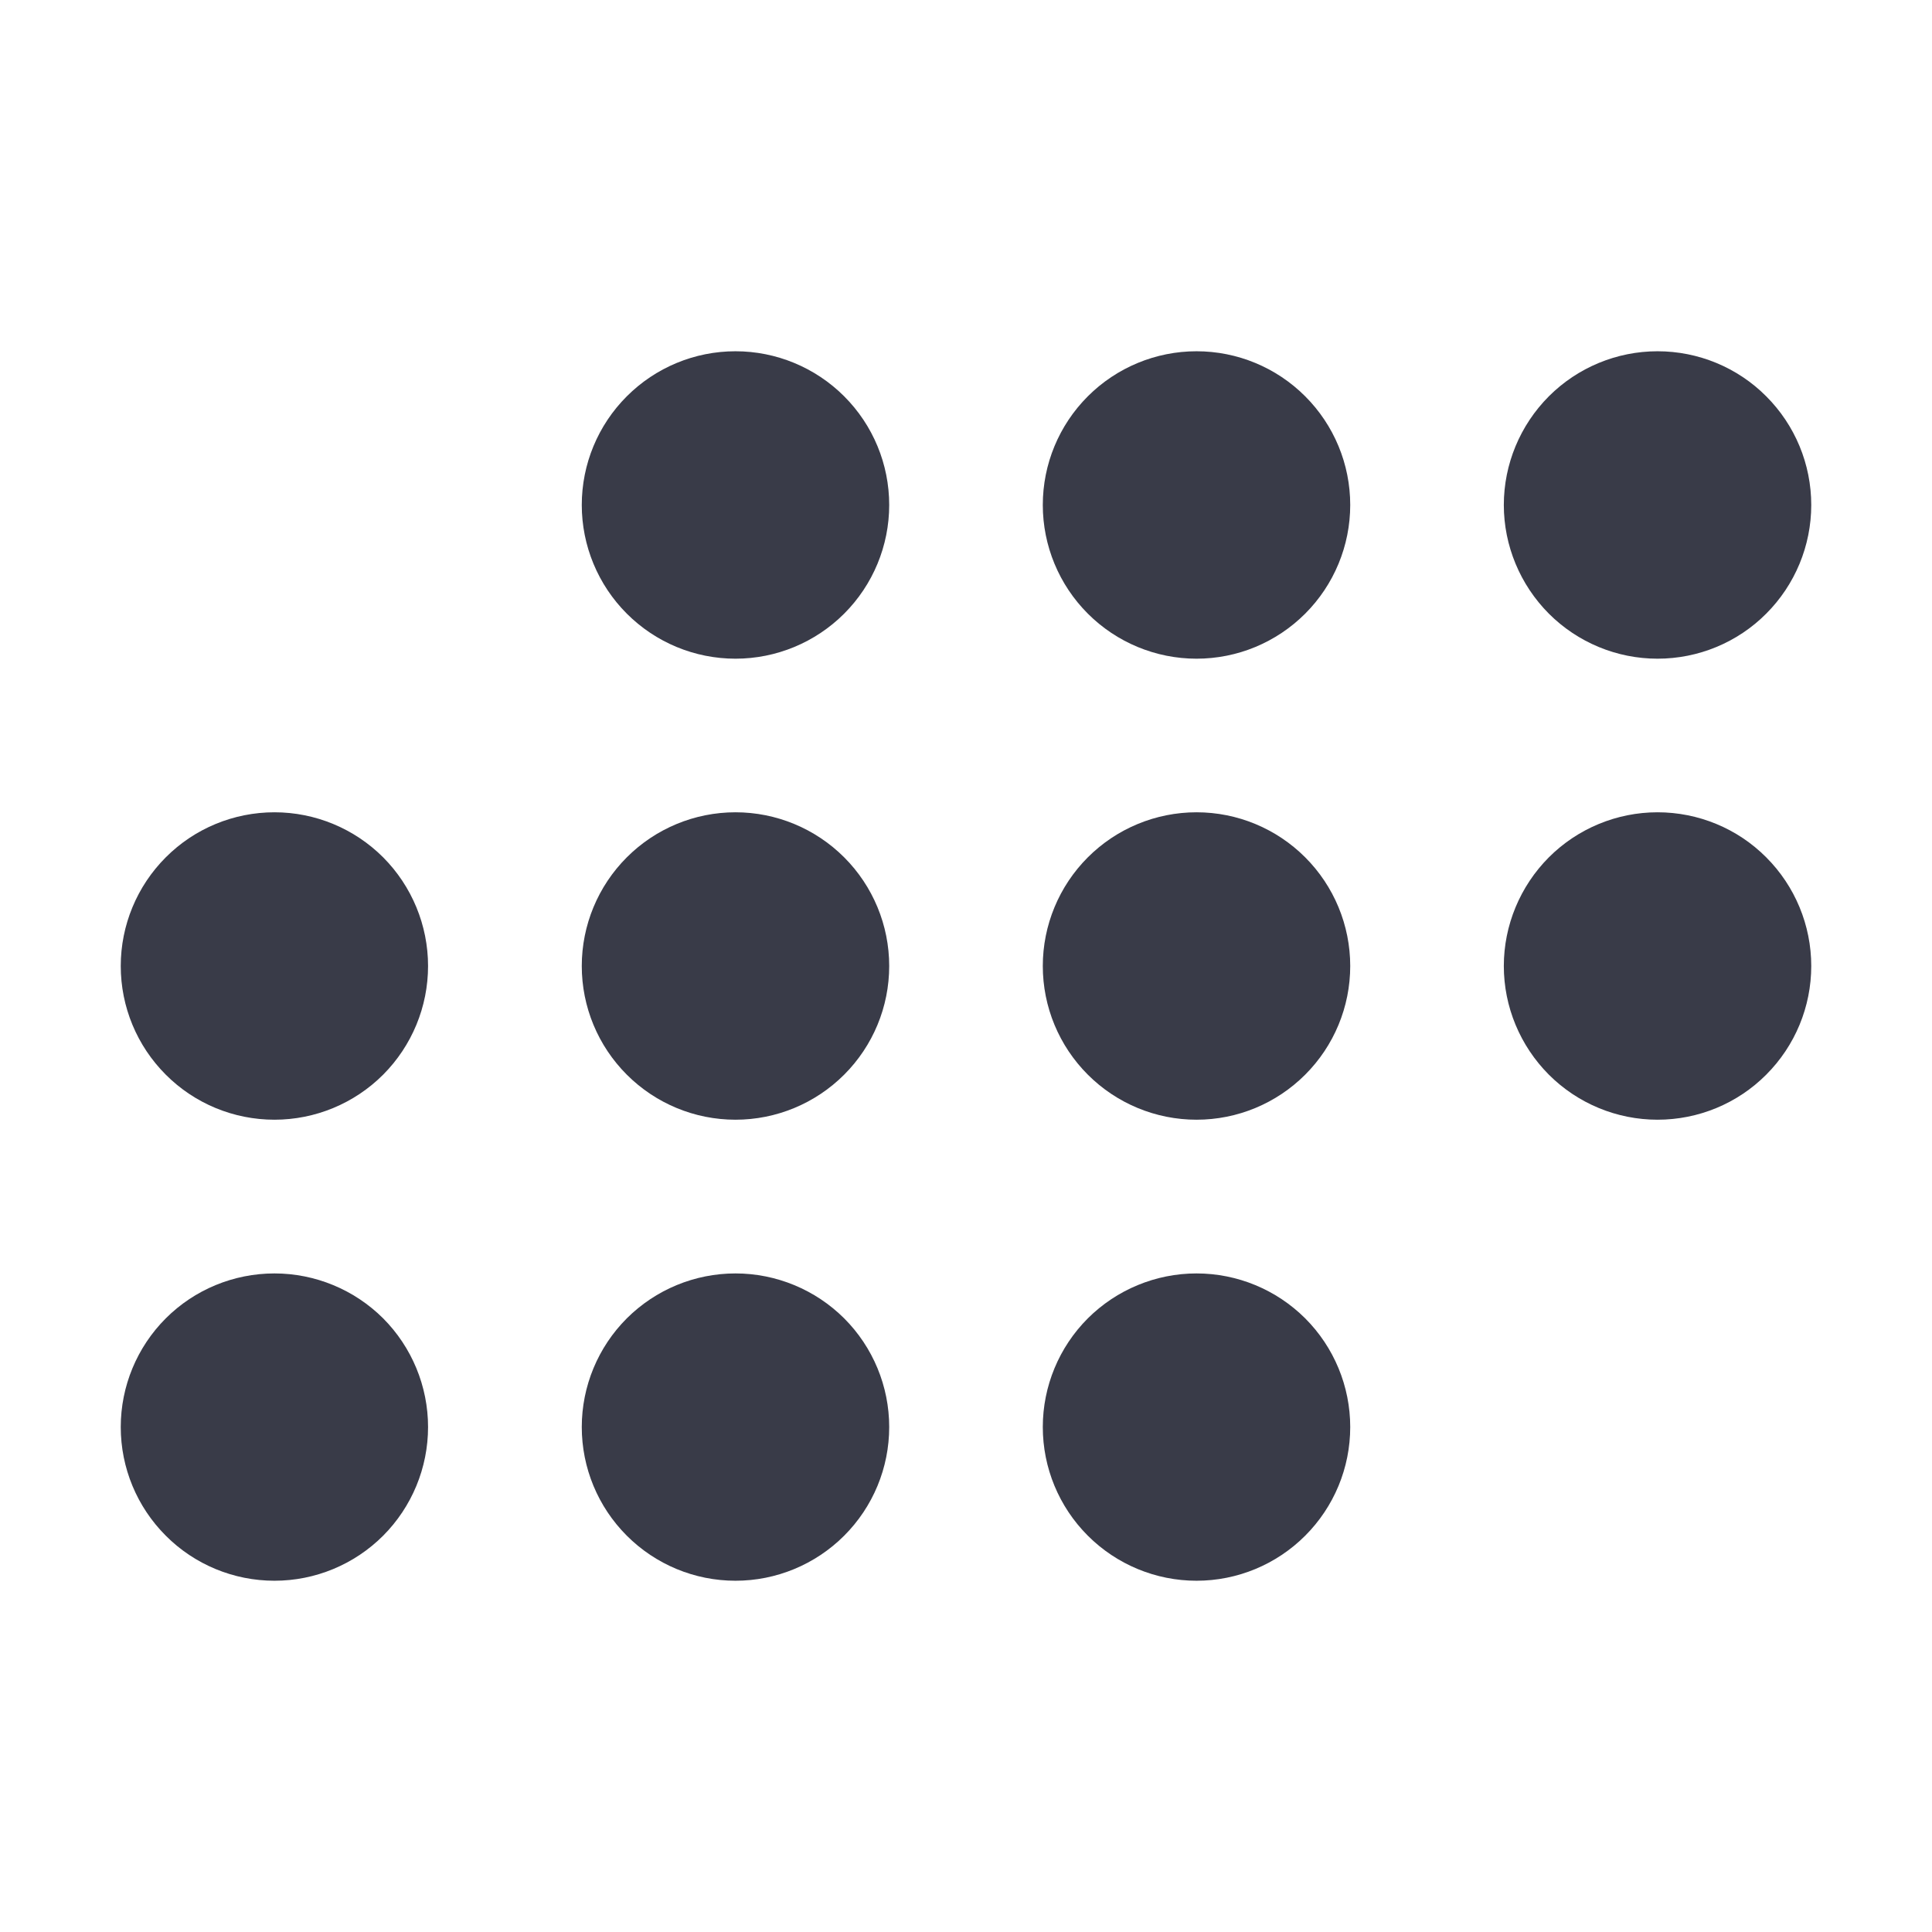 <svg width="16" height="16" viewBox="0 0 16 16" fill="none" xmlns="http://www.w3.org/2000/svg">
<path d="M6.091 5.455C6.428 5.455 6.752 5.321 6.991 5.082C7.23 4.843 7.364 4.519 7.364 4.182C7.364 3.844 7.23 3.521 6.991 3.282C6.752 3.043 6.428 2.909 6.091 2.909C5.753 2.909 5.43 3.043 5.191 3.282C4.952 3.521 4.818 3.844 4.818 4.182C4.818 4.519 4.952 4.843 5.191 5.082C5.43 5.321 5.753 5.455 6.091 5.455ZM9.909 5.455C10.247 5.455 10.57 5.321 10.809 5.082C11.048 4.843 11.182 4.519 11.182 4.182C11.182 3.844 11.048 3.521 10.809 3.282C10.57 3.043 10.247 2.909 9.909 2.909C9.572 2.909 9.248 3.043 9.009 3.282C8.77 3.521 8.636 3.844 8.636 4.182C8.636 4.519 8.77 4.843 9.009 5.082C9.248 5.321 9.572 5.455 9.909 5.455ZM13.727 5.455C14.065 5.455 14.389 5.321 14.627 5.082C14.866 4.843 15 4.519 15 4.182C15 3.844 14.866 3.521 14.627 3.282C14.389 3.043 14.065 2.909 13.727 2.909C13.39 2.909 13.066 3.043 12.827 3.282C12.589 3.521 12.454 3.844 12.454 4.182C12.454 4.519 12.589 4.843 12.827 5.082C13.066 5.321 13.39 5.455 13.727 5.455ZM2.273 9.273C2.61 9.273 2.934 9.139 3.173 8.9C3.411 8.661 3.545 8.338 3.545 8C3.545 7.663 3.411 7.339 3.173 7.1C2.934 6.861 2.61 6.727 2.273 6.727C1.935 6.727 1.611 6.861 1.373 7.1C1.134 7.339 1 7.663 1 8C1 8.338 1.134 8.661 1.373 8.9C1.611 9.139 1.935 9.273 2.273 9.273ZM6.091 9.273C6.428 9.273 6.752 9.139 6.991 8.9C7.23 8.661 7.364 8.338 7.364 8C7.364 7.663 7.23 7.339 6.991 7.1C6.752 6.861 6.428 6.727 6.091 6.727C5.753 6.727 5.43 6.861 5.191 7.1C4.952 7.339 4.818 7.663 4.818 8C4.818 8.338 4.952 8.661 5.191 8.9C5.43 9.139 5.753 9.273 6.091 9.273ZM9.909 9.273C10.247 9.273 10.57 9.139 10.809 8.9C11.048 8.661 11.182 8.338 11.182 8C11.182 7.663 11.048 7.339 10.809 7.1C10.57 6.861 10.247 6.727 9.909 6.727C9.572 6.727 9.248 6.861 9.009 7.1C8.77 7.339 8.636 7.663 8.636 8C8.636 8.338 8.77 8.661 9.009 8.9C9.248 9.139 9.572 9.273 9.909 9.273ZM13.727 9.273C14.065 9.273 14.389 9.139 14.627 8.9C14.866 8.661 15 8.338 15 8C15 7.663 14.866 7.339 14.627 7.1C14.389 6.861 14.065 6.727 13.727 6.727C13.39 6.727 13.066 6.861 12.827 7.1C12.589 7.339 12.454 7.663 12.454 8C12.454 8.338 12.589 8.661 12.827 8.9C13.066 9.139 13.39 9.273 13.727 9.273ZM2.273 13.091C2.61 13.091 2.934 12.957 3.173 12.718C3.411 12.479 3.545 12.156 3.545 11.818C3.545 11.481 3.411 11.157 3.173 10.918C2.934 10.68 2.61 10.546 2.273 10.546C1.935 10.546 1.611 10.68 1.373 10.918C1.134 11.157 1 11.481 1 11.818C1 12.156 1.134 12.479 1.373 12.718C1.611 12.957 1.935 13.091 2.273 13.091ZM6.091 13.091C6.428 13.091 6.752 12.957 6.991 12.718C7.23 12.479 7.364 12.156 7.364 11.818C7.364 11.481 7.23 11.157 6.991 10.918C6.752 10.68 6.428 10.546 6.091 10.546C5.753 10.546 5.43 10.68 5.191 10.918C4.952 11.157 4.818 11.481 4.818 11.818C4.818 12.156 4.952 12.479 5.191 12.718C5.43 12.957 5.753 13.091 6.091 13.091ZM9.909 13.091C10.247 13.091 10.57 12.957 10.809 12.718C11.048 12.479 11.182 12.156 11.182 11.818C11.182 11.481 11.048 11.157 10.809 10.918C10.57 10.68 10.247 10.546 9.909 10.546C9.572 10.546 9.248 10.68 9.009 10.918C8.77 11.157 8.636 11.481 8.636 11.818C8.636 12.156 8.77 12.479 9.009 12.718C9.248 12.957 9.572 13.091 9.909 13.091Z" fill="#393B48"/>
</svg>
